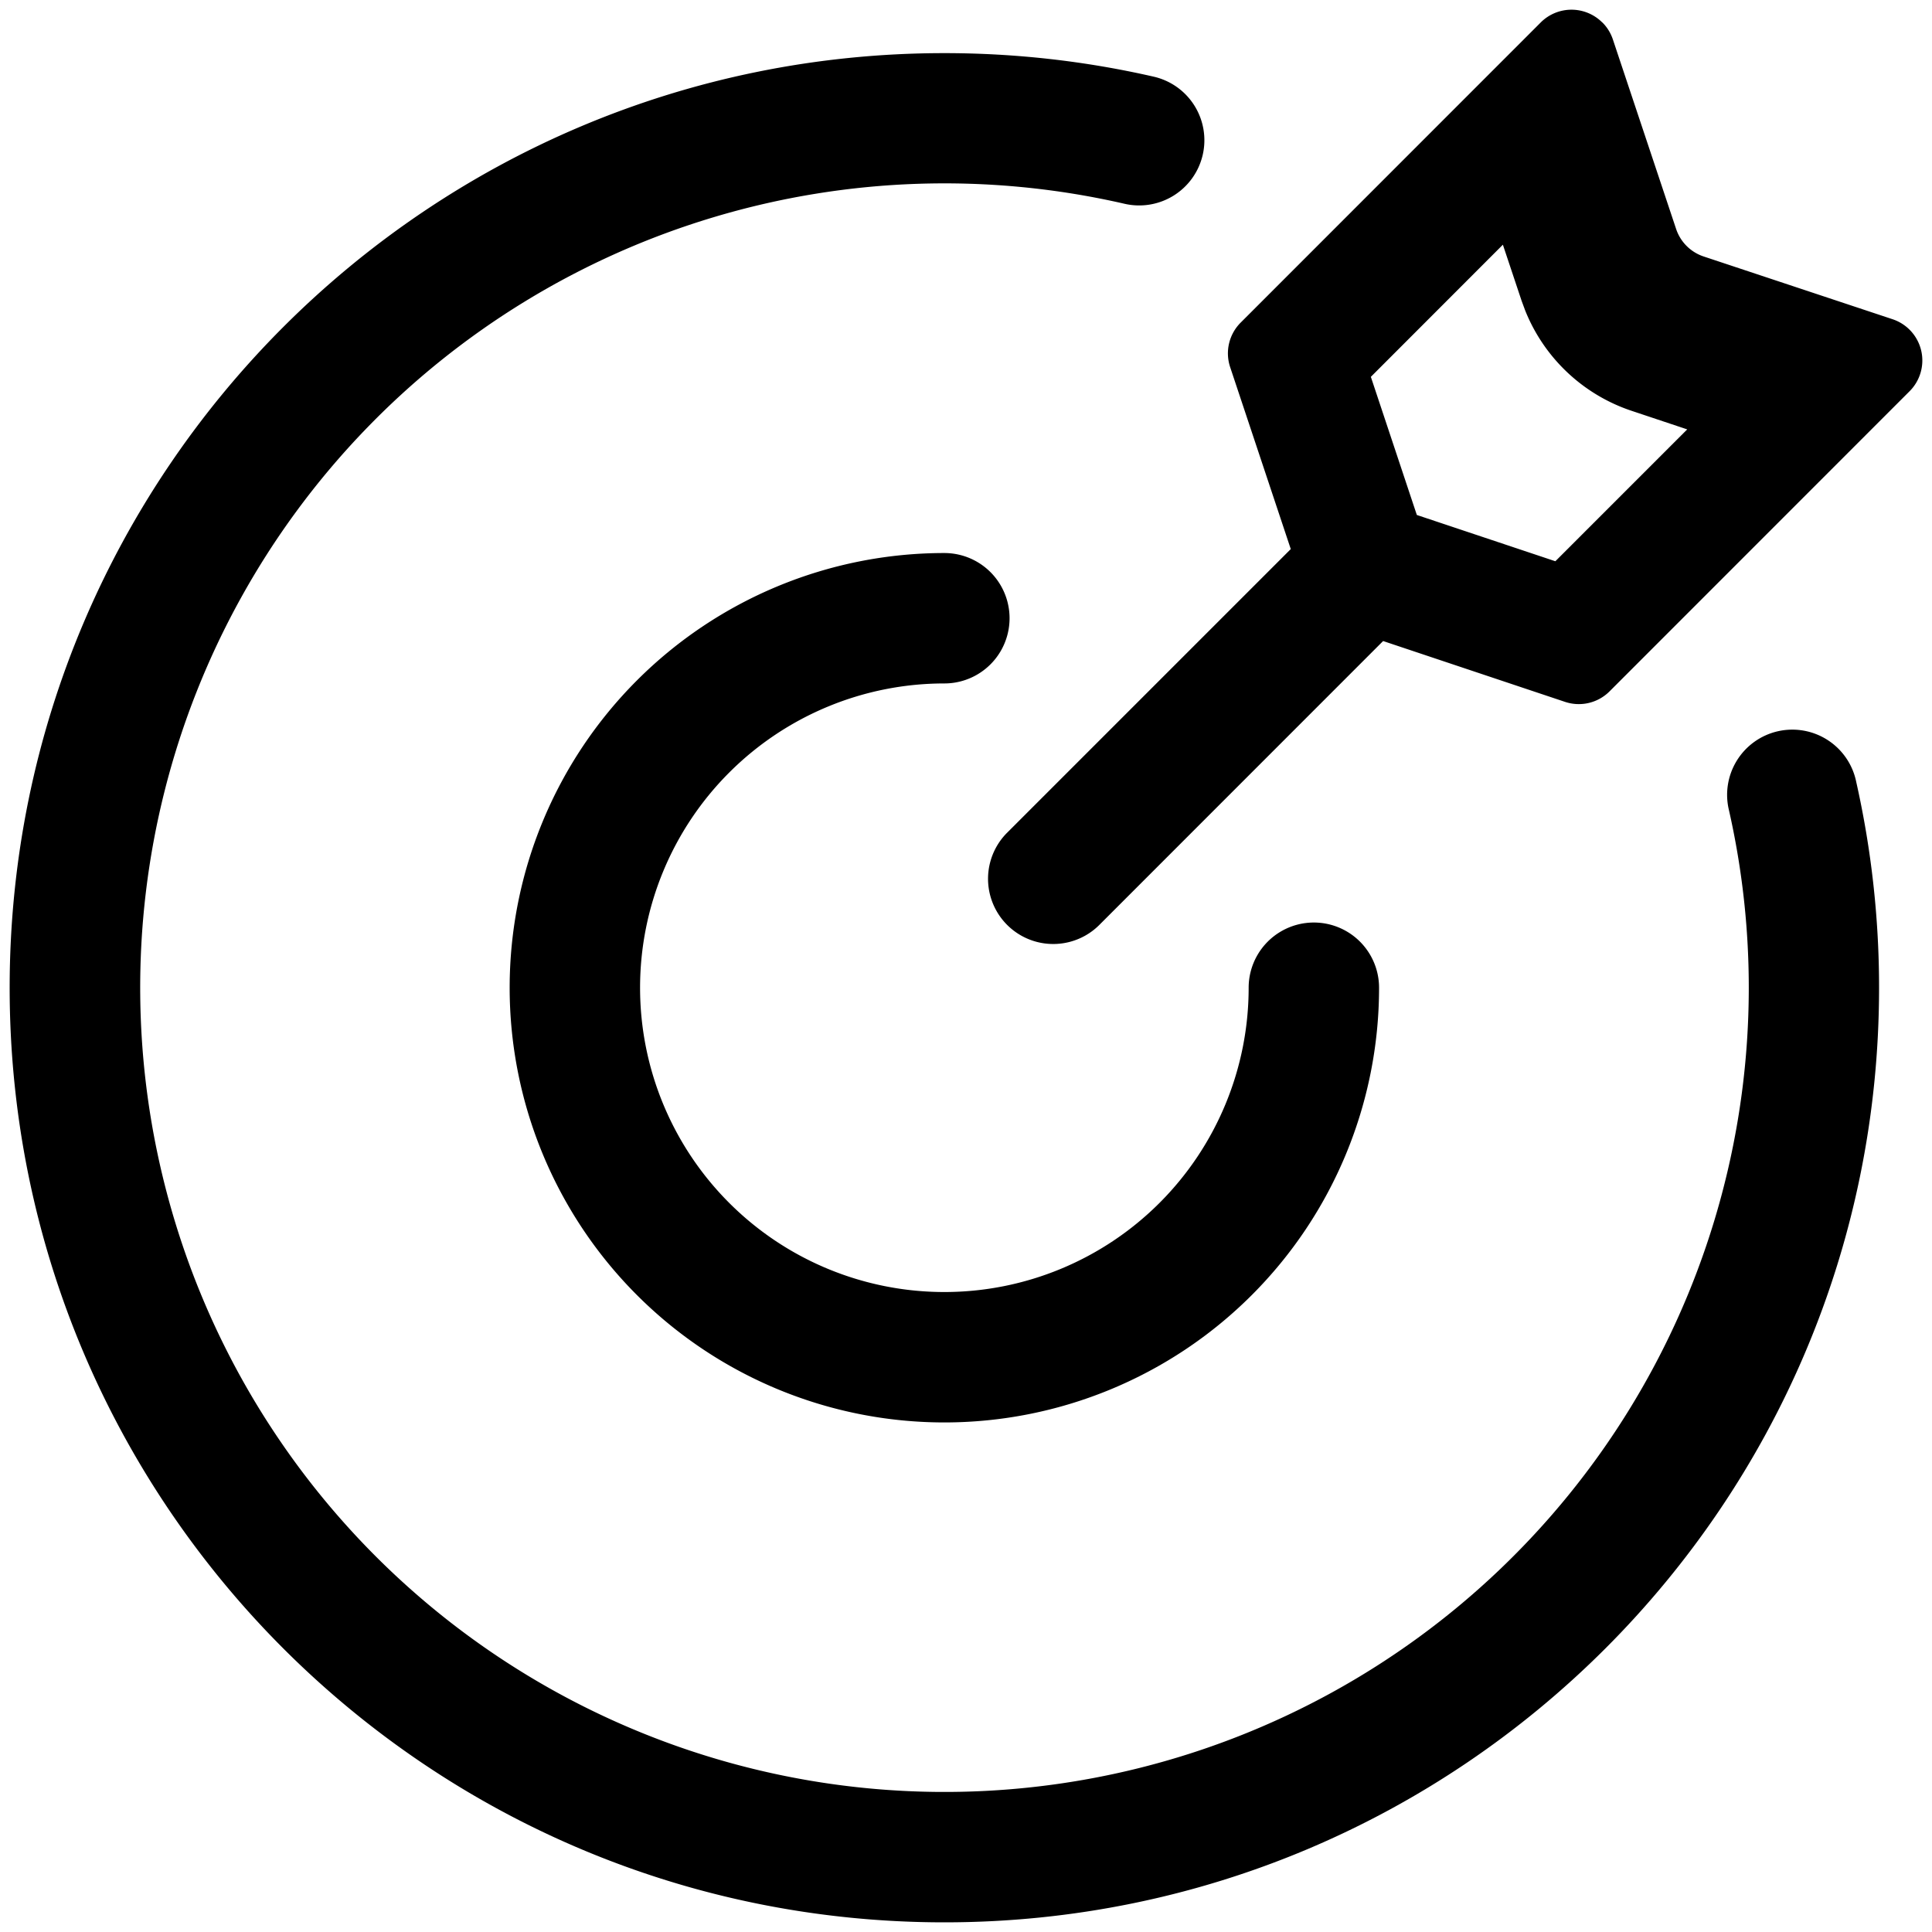 <svg width="20" height="20" xmlns="http://www.w3.org/2000/svg"><path d="M9.776.55c.735 0 1.459.082 2.164.243a.675.675 0 1 1-.301 1.316 8.326 8.326 0 1 0 6.26 6.282.675.675 0 1 1 1.317-.295 9.69 9.69 0 0 1 .236 2.129c0 5.343-4.333 9.675-9.676 9.675C4.432 19.9.1 15.568.1 10.225.1 4.882 4.432.55 9.776.55Zm0 5.175a.675.675 0 1 1 0 1.35 3.15 3.15 0 1 0 3.15 3.15.675.675 0 0 1 1.35 0 4.5 4.5 0 1 1-4.5-4.5ZM16.587.232c.05.049.087.11.109.175l.655 1.963a.45.45 0 0 0 .285.285l1.957.65a.45.45 0 0 1 .175.745l-3.106 3.107a.45.45 0 0 1-.46.109l-1.884-.63-2.944 2.945a.675.675 0 0 1-.955-.954l2.943-2.943-.628-1.885a.45.45 0 0 1 .11-.46L15.95.232a.45.45 0 0 1 .636 0Zm-1.03 2.302-1.366 1.367.476 1.43 1.434.479 1.365-1.365-.575-.192a1.8 1.8 0 0 1-1.102-1.038l-.037-.1-.194-.581Z" fill="currentColor" fill-rule="nonzero"/></svg>